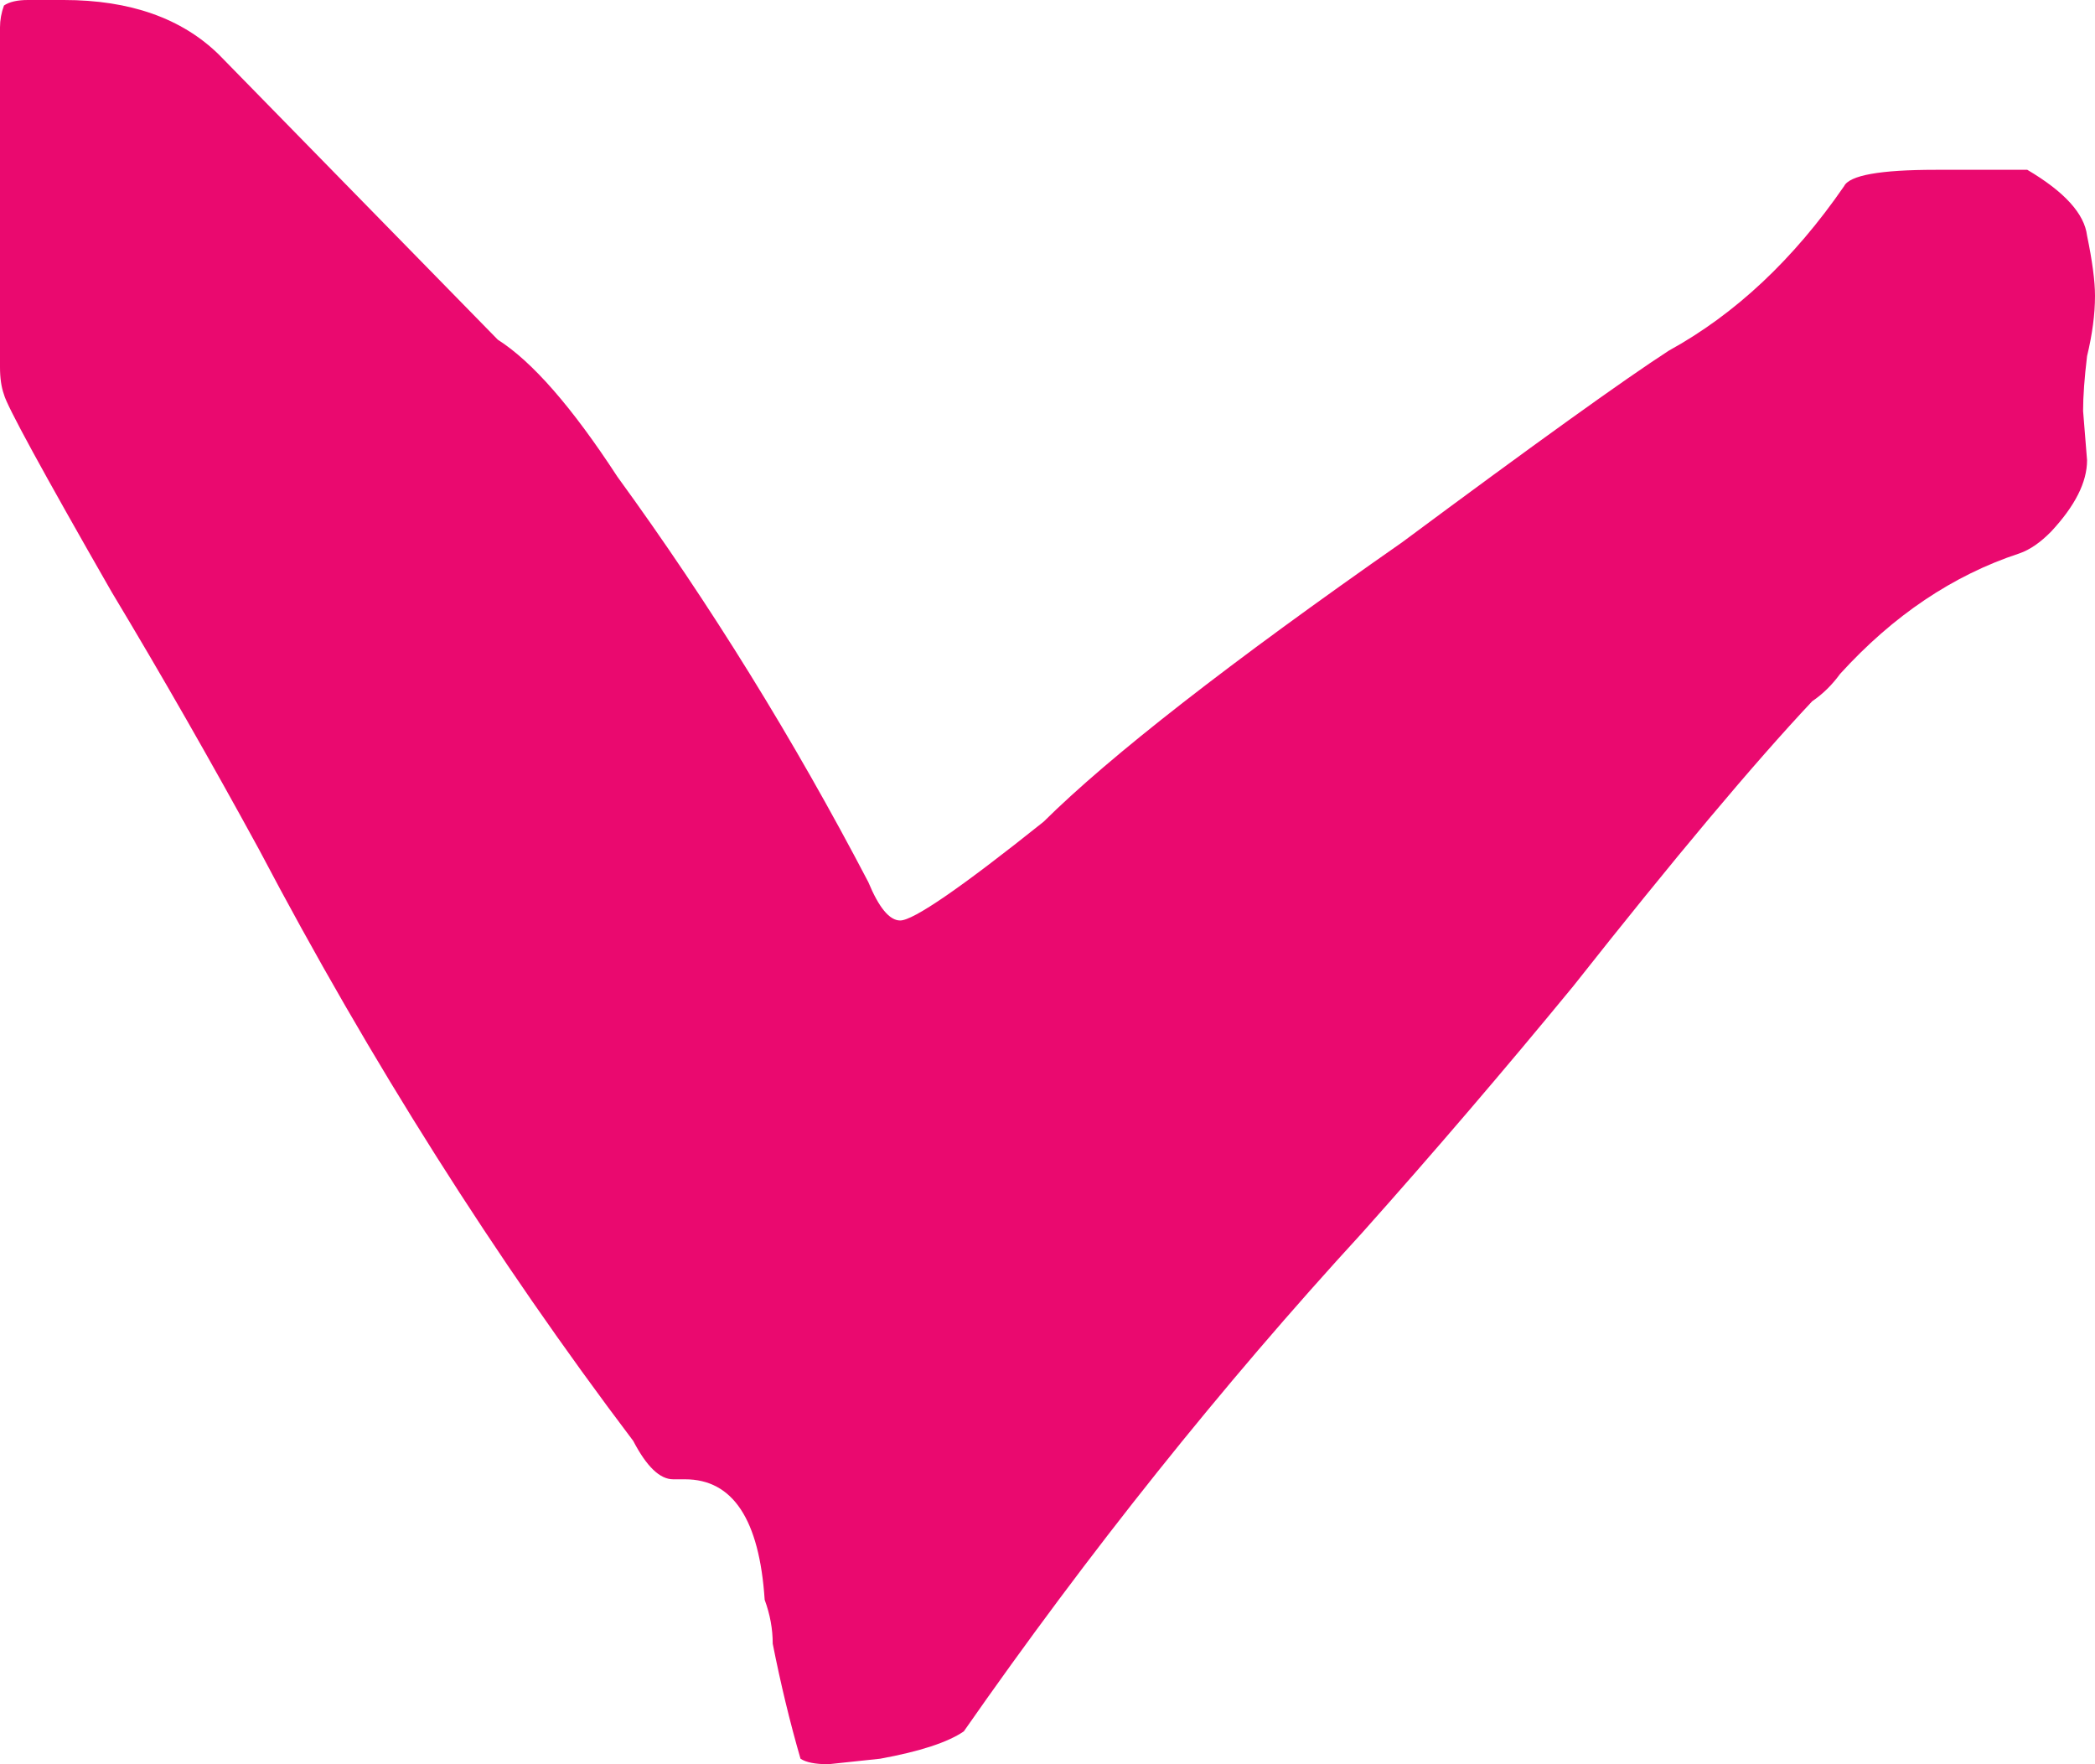 <?xml version="1.0" encoding="UTF-8"?> <svg xmlns="http://www.w3.org/2000/svg" width="19" height="16" viewBox="0 0 19 16" fill="none"> <path d="M-3.15224e-07 3.329C-3.15224e-07 3.429 0.012 3.511 0.036 3.578C0.06 3.677 0.385 4.273 1.011 5.366C1.469 6.128 1.914 6.907 2.348 7.702C3.359 9.623 4.491 11.412 5.743 13.068C5.864 13.3 5.984 13.416 6.105 13.416H6.213C6.646 13.416 6.887 13.78 6.935 14.509C6.984 14.642 7.008 14.774 7.008 14.907C7.08 15.271 7.164 15.619 7.26 15.95C7.309 15.983 7.393 16 7.513 16L7.983 15.95C8.344 15.884 8.597 15.801 8.741 15.702C9.873 14.079 11.077 12.571 12.354 11.18C13.004 10.451 13.642 9.706 14.268 8.944C15.183 7.785 15.906 6.923 16.435 6.36C16.532 6.294 16.616 6.211 16.688 6.112C17.17 5.582 17.712 5.217 18.314 5.019C18.41 4.986 18.506 4.919 18.603 4.82C18.819 4.588 18.928 4.373 18.928 4.174L18.892 3.727C18.892 3.594 18.904 3.429 18.928 3.23C18.976 3.031 19 2.849 19 2.683C19 2.551 18.976 2.369 18.928 2.137C18.904 1.938 18.723 1.739 18.386 1.54L17.555 1.54C17.049 1.54 16.773 1.59 16.724 1.689C16.267 2.352 15.737 2.849 15.135 3.18C14.726 3.445 13.919 4.025 12.715 4.919C11.15 6.012 10.066 6.857 9.464 7.453C8.717 8.05 8.284 8.348 8.164 8.348C8.067 8.348 7.971 8.232 7.875 8C7.2 6.708 6.442 5.482 5.599 4.323C5.189 3.694 4.828 3.28 4.515 3.081L1.987 0.497C1.65 0.166 1.18 0 0.578 0C0.482 0 0.373 0 0.253 0C0.157 0 0.084 0.017 0.036 0.05C0.012 0.116 -3.15224e-07 0.182 -3.15224e-07 0.248V3.329Z" fill="#EA096F"></path> </svg> 